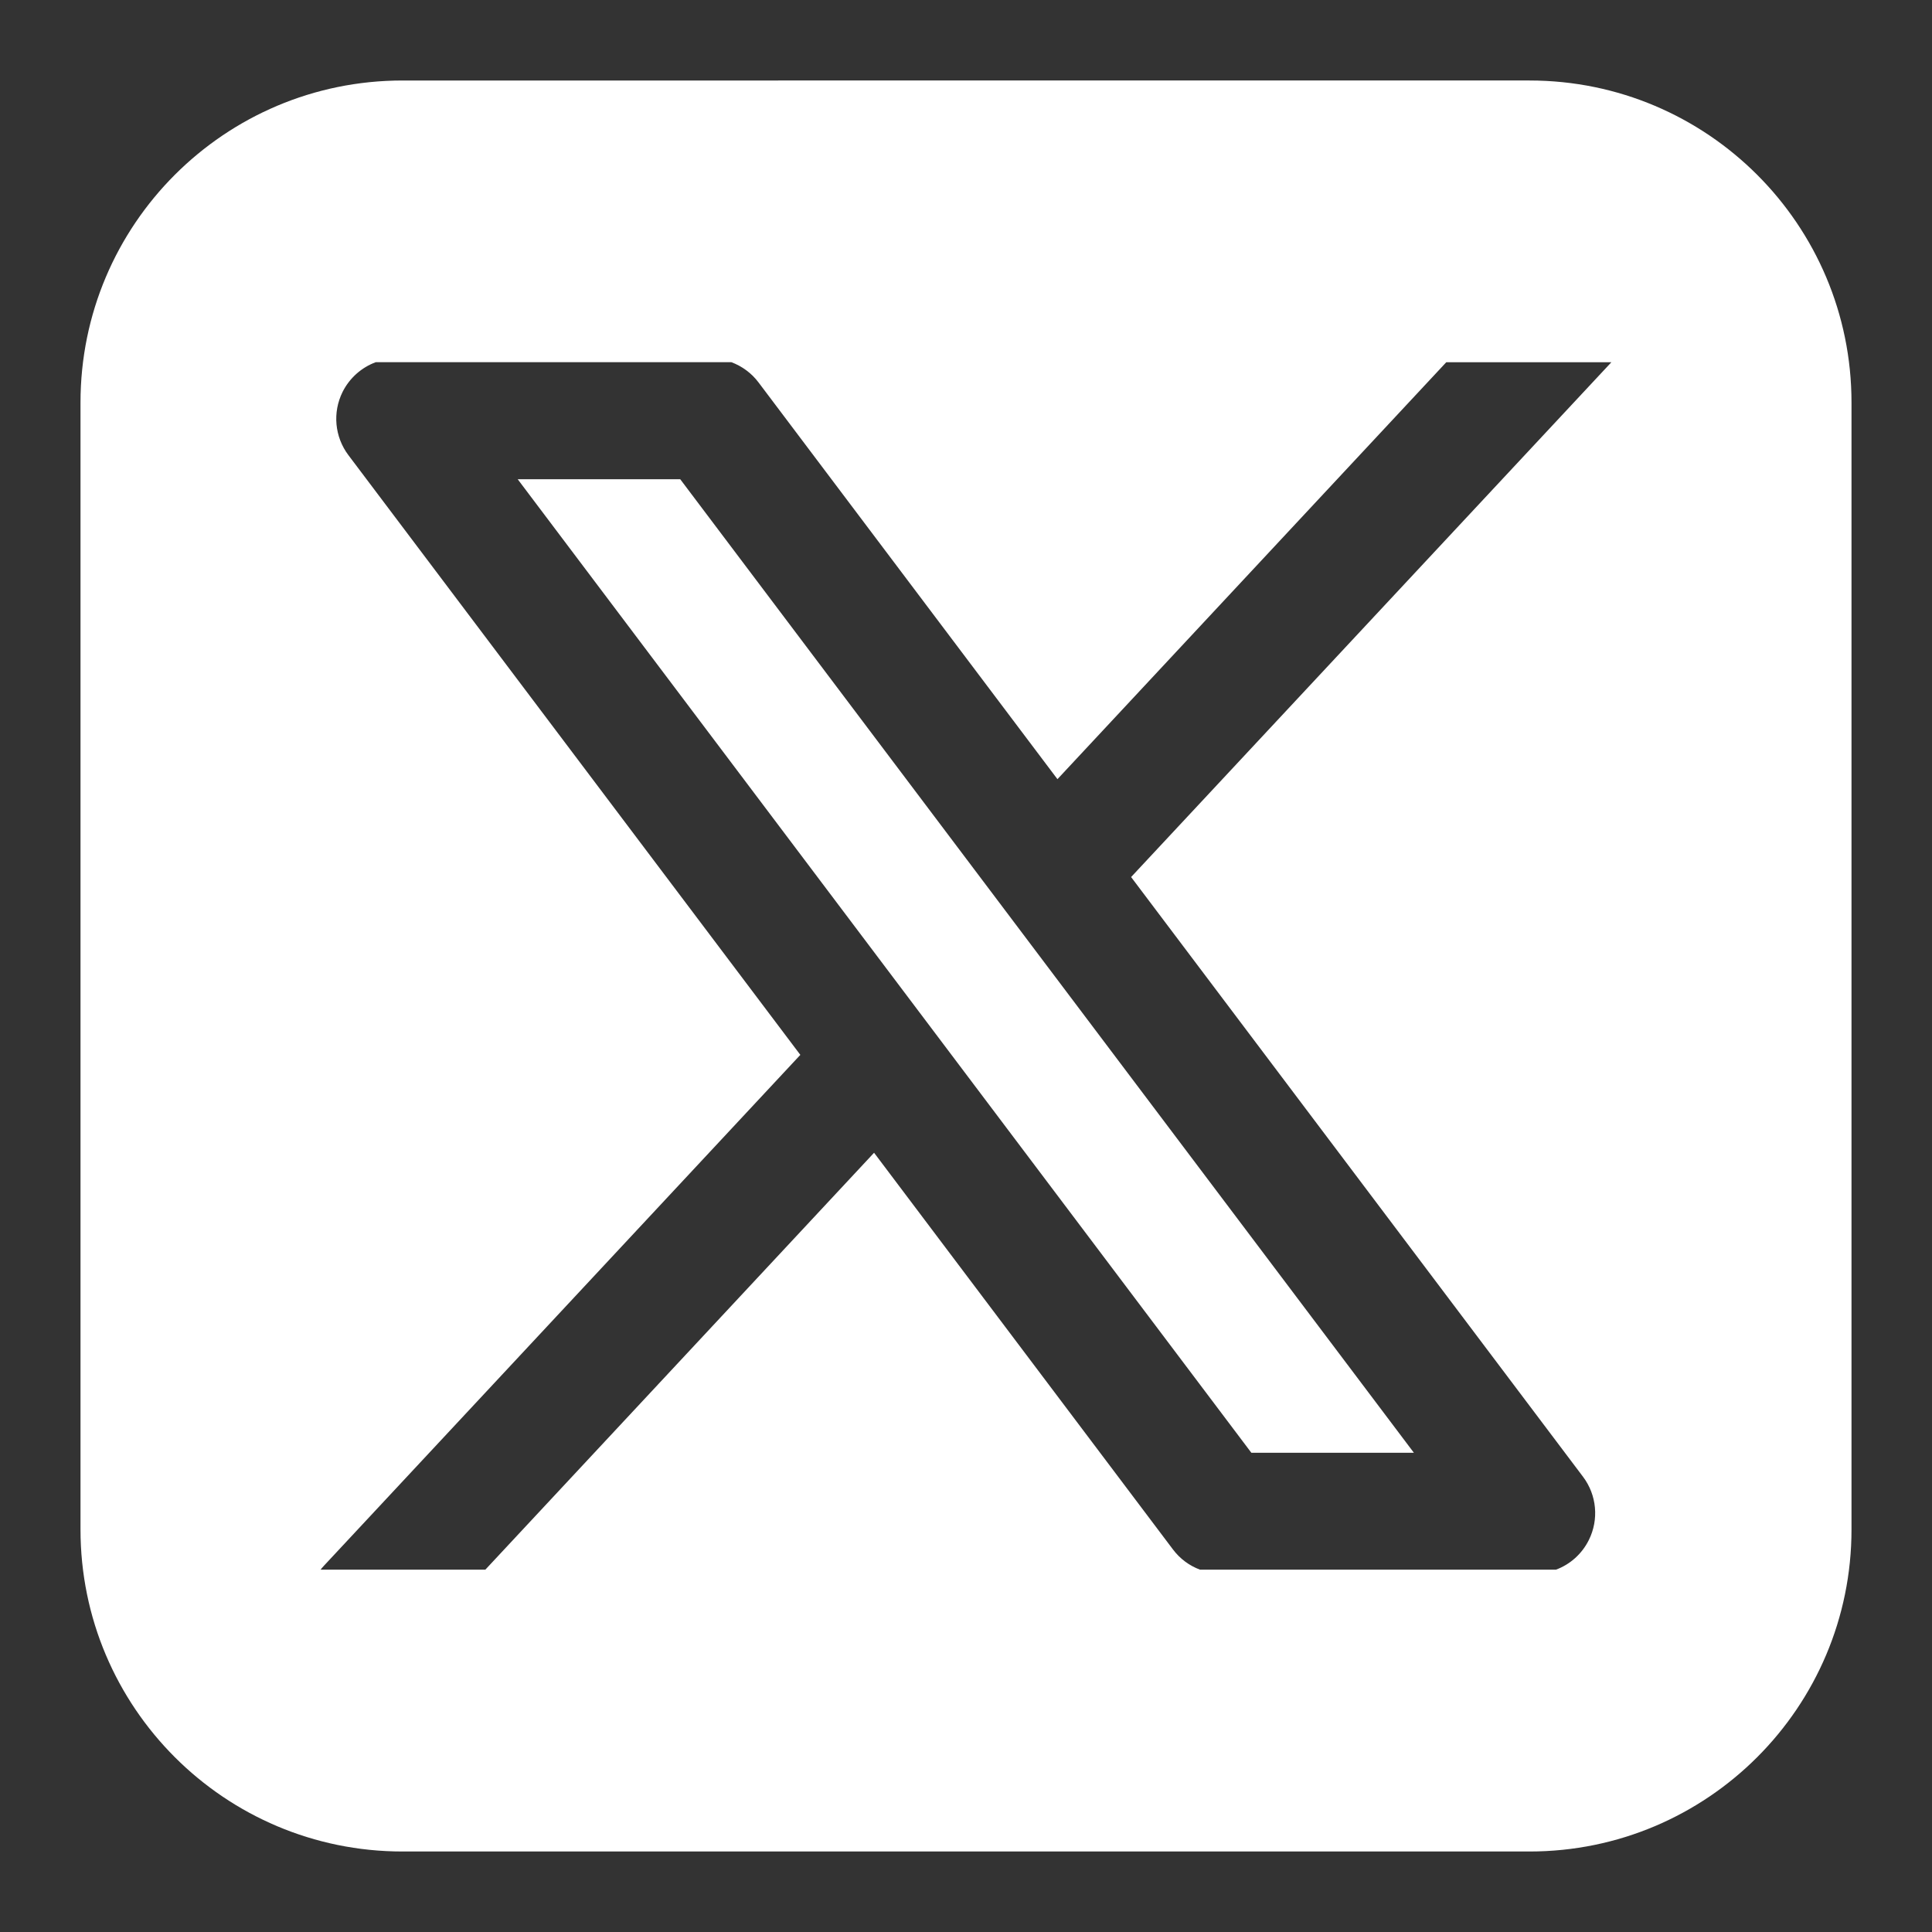 <svg xmlns="http://www.w3.org/2000/svg" fill="none" viewBox="0 0 24 24" id="X-Twitter-Logo--Streamline-Logos-Block.svg" height="24" width="24"><rect x="0" y="0" width="24" height="24" fill="#333333" stroke="none"/><desc>X Twitter Logo Streamline Icon: https://streamlinehq.com</desc><path fill="#ffffff" fill-rule="evenodd" d="M5 1C2.791 1 1 2.791 1 5v14c0 2.209 1.791 4 4 4h14c2.209 0 4 -1.791 4 -4V5c0 -2.209 -1.791 -4 -4 -4H5Zm-0.334 3.5c-0.175 0.065 -0.323 0.195 -0.41 0.368 -0.127 0.255 -0.099 0.559 0.072 0.786l5.614 7.45 -5.916 6.344c-0.016 0.017 -0.03 0.034 -0.044 0.051h2.047l4.829 -5.179 3.713 4.928c0.087 0.116 0.204 0.202 0.336 0.251h4.422c0.175 -0.065 0.322 -0.195 0.408 -0.368 0.127 -0.255 0.099 -0.559 -0.072 -0.786l-5.614 -7.45L20.017 4.5h-2.051l-4.83 5.179 -3.713 -4.928c-0.087 -0.116 -0.205 -0.202 -0.338 -0.252H4.666ZM15.545 18.047 6.431 5.953h2.019L17.564 18.047h-2.019Z" clip-rule="evenodd" stroke-width="1"></path></svg>